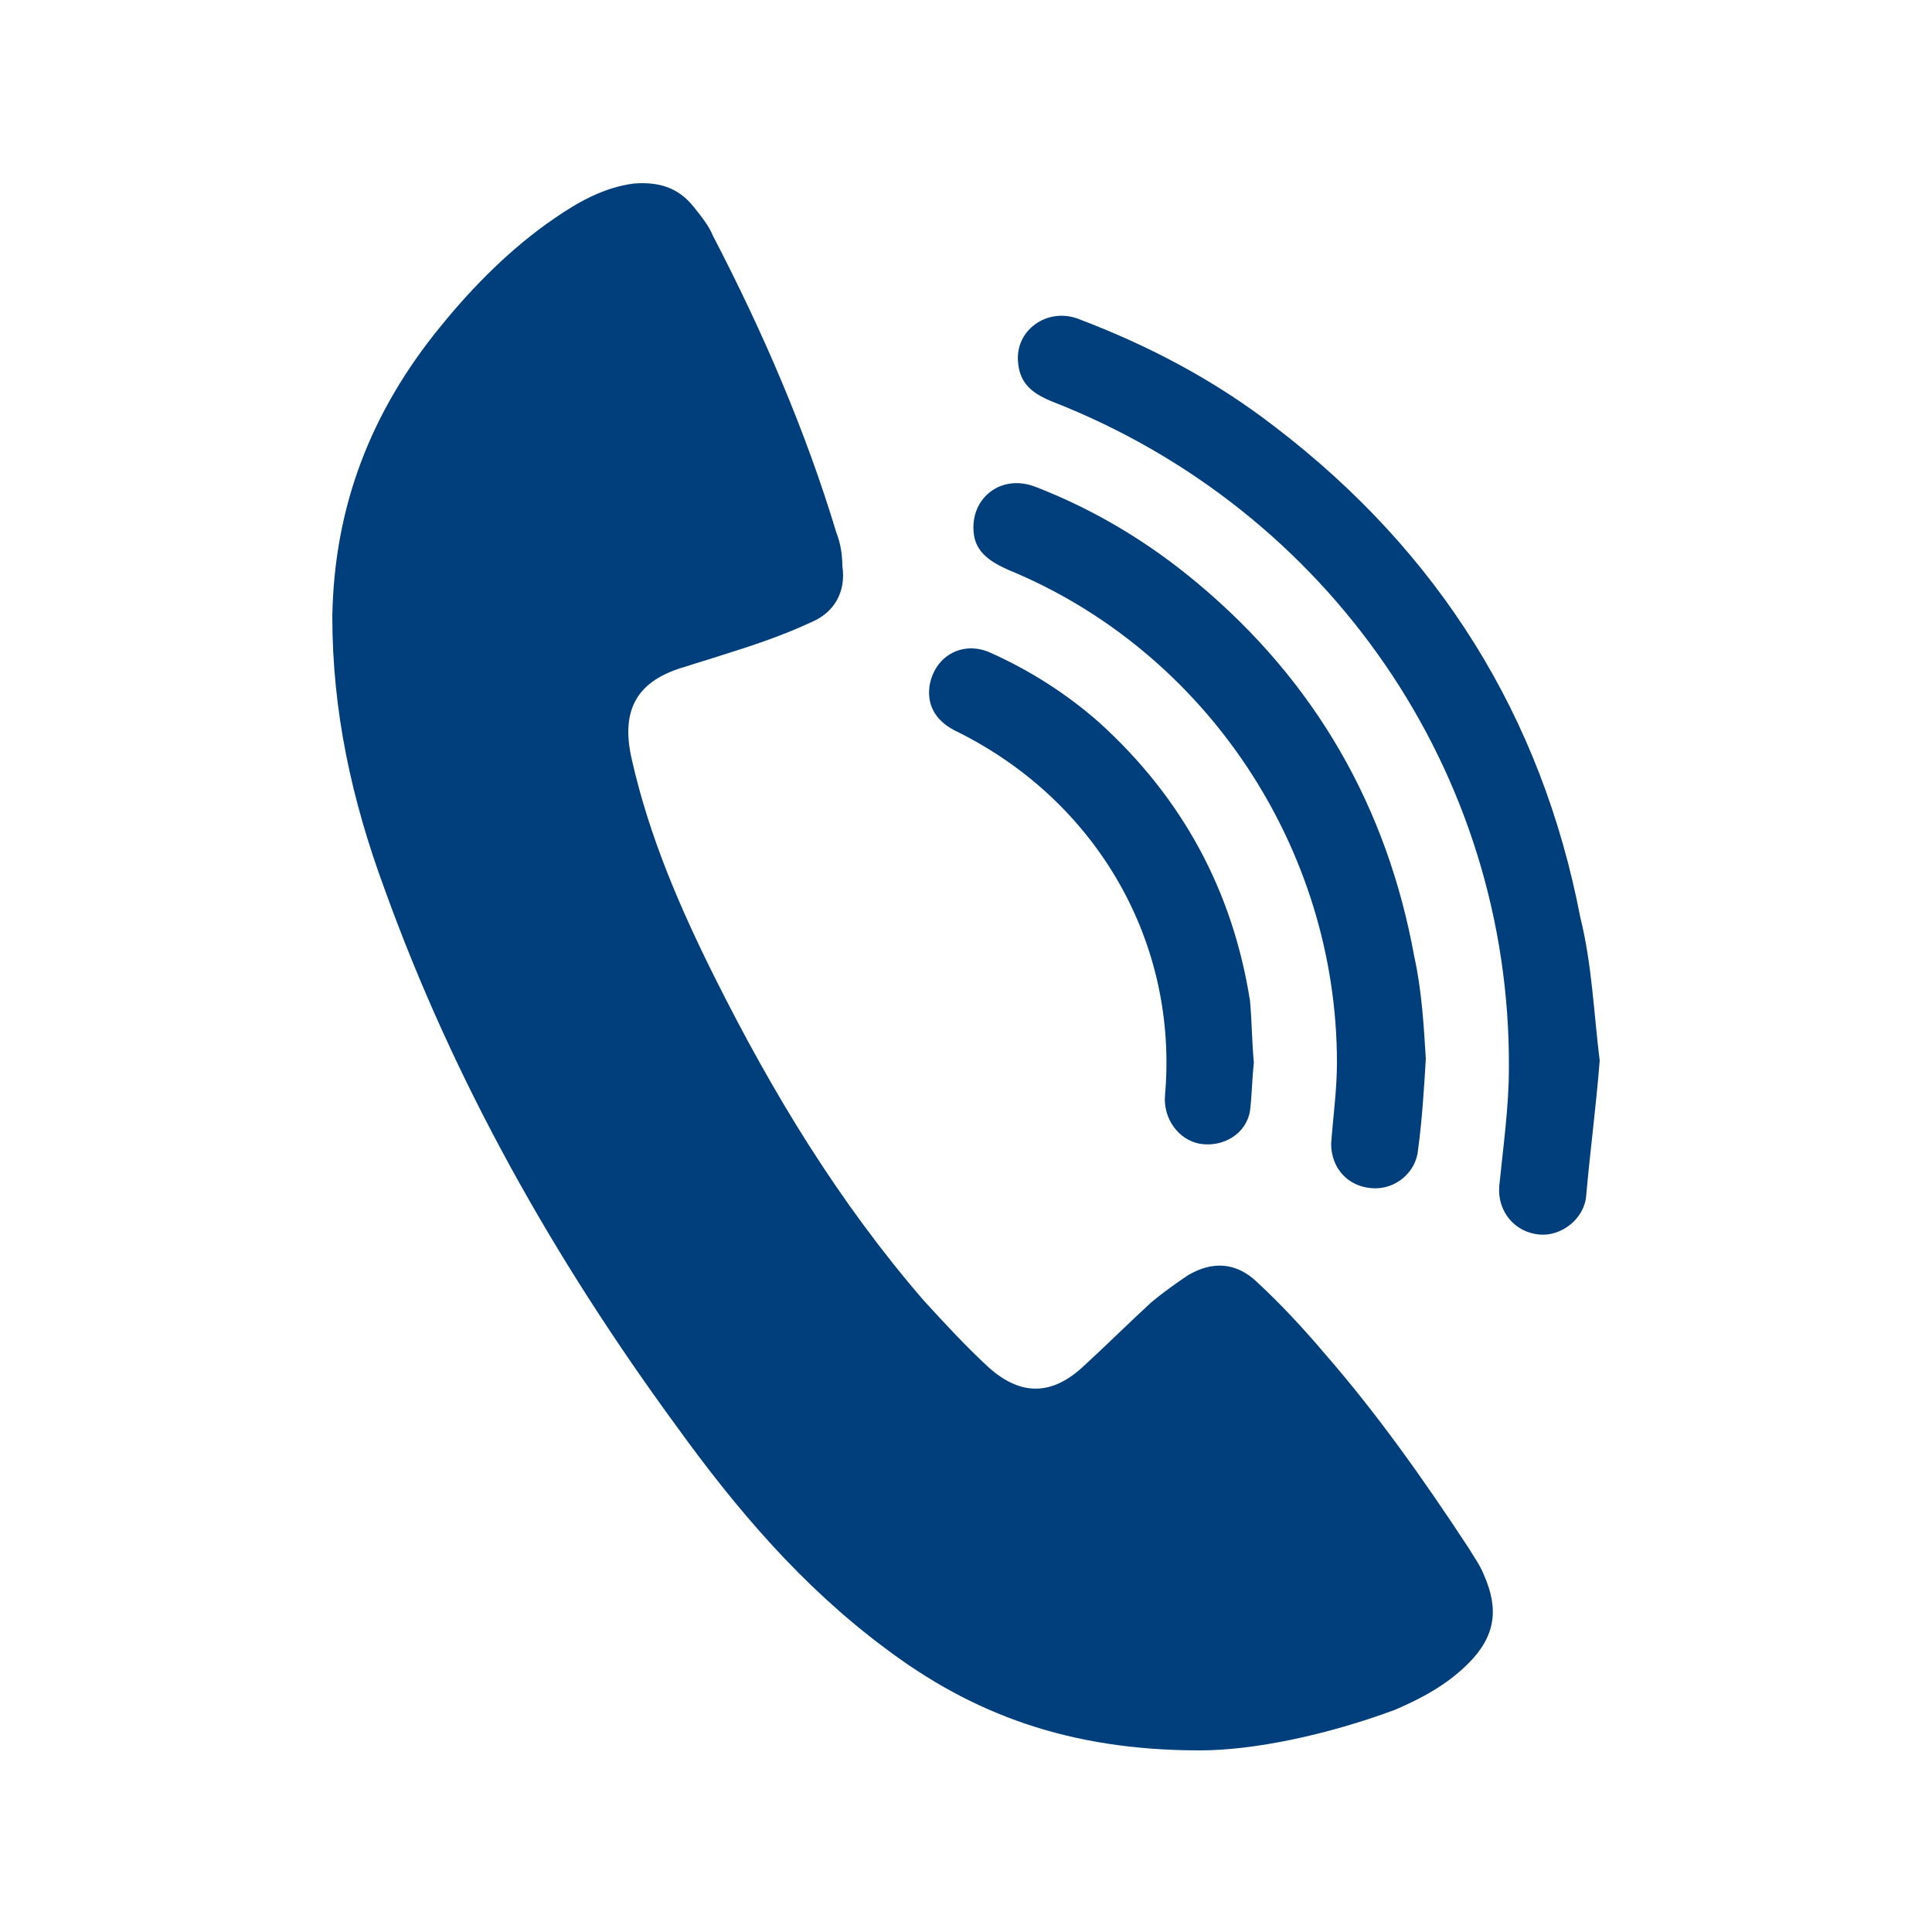 <?xml version="1.0" encoding="utf-8"?>
<!-- Generator: Adobe Illustrator 22.0.1, SVG Export Plug-In . SVG Version: 6.00 Build 0)  -->
<svg version="1.1" id="Capa_1" xmlns="http://www.w3.org/2000/svg" xmlns:xlink="http://www.w3.org/1999/xlink" x="0px" y="0px"
	 viewBox="0 0 100 100" style="enable-background:new 0 0 100 100;" xml:space="preserve">
<style type="text/css">
	.st0{fill:#003F7B;}
</style>
<g>
	<path class="st0" d="M62.1,90.6c-6.8,0-11.8-1.9-16.3-5.3c-4.3-3.2-7.7-7.2-10.8-11.5C28.7,65.2,23.5,56,19.9,46
		c-1.7-4.6-2.7-9.2-2.7-14.1c0.1-5.7,2-10.6,5.6-15c1.7-2.1,3.7-4.1,5.9-5.6c1.3-0.9,2.6-1.6,4.1-1.8c1.3-0.1,2.3,0.2,3.1,1.2
		c0.4,0.5,0.8,1,1,1.5c2.6,5,4.8,10.1,6.4,15.4c0.2,0.5,0.3,1.1,0.3,1.7c0.2,1.3-0.4,2.4-1.6,2.9c-1.5,0.7-3,1.2-4.6,1.7
		c-0.6,0.2-1.3,0.4-1.9,0.6c-2.5,0.7-3.4,2.2-2.8,4.8c0.9,4,2.5,7.7,4.3,11.3c3,6,6.4,11.6,10.8,16.7c1.1,1.2,2.2,2.4,3.4,3.5
		c1.7,1.5,3.3,1.4,4.9-0.1c1.2-1.1,2.3-2.2,3.5-3.3c0.6-0.5,1.3-1,1.9-1.4c1.2-0.7,2.4-0.7,3.5,0.3c1.3,1.2,2.5,2.5,3.6,3.8
		c2.7,3.1,5.1,6.5,7.4,10c0.3,0.5,0.6,0.9,0.8,1.4c0.8,1.8,0.6,3.2-0.8,4.6c-1.1,1.1-2.4,1.8-3.8,2.4C68.7,89.8,64.9,90.6,62.1,90.6
		z"/>
	<path class="st0" d="M82.8,54.9c-0.2,2.5-0.5,4.7-0.7,7c-0.1,1.2-1.3,2.1-2.4,2c-1.3-0.1-2.2-1.2-2.1-2.5c0.2-2,0.5-4.1,0.5-6.1
		c0.1-15.3-9.3-28.9-23.6-34.5c-1-0.4-1.7-0.9-1.8-2c-0.2-1.7,1.5-2.9,3.1-2.3c3.7,1.4,7.1,3.2,10.2,5.6c8.5,6.5,13.8,15,15.8,25.4
		C82.4,49.9,82.5,52.5,82.8,54.9z"/>
	<path class="st0" d="M73.8,54.8c-0.1,1.7-0.2,3.2-0.4,4.7c-0.1,1.2-1.2,2.1-2.4,2c-1.3-0.1-2.1-1.1-2.1-2.3
		c0.1-1.4,0.3-2.8,0.3-4.2c0-11.1-6.8-21.3-17-25.5c-0.9-0.4-1.7-0.9-1.8-1.9c-0.2-1.8,1.4-3.1,3.2-2.4c3.1,1.2,5.9,2.9,8.4,5
		c6.1,5.1,9.8,11.6,11.2,19.3C73.6,51.3,73.7,53.2,73.8,54.8z"/>
	<path class="st0" d="M64.9,55c-0.1,0.9-0.1,1.7-0.2,2.5c-0.2,1.2-1.4,1.9-2.6,1.7c-1.1-0.2-1.9-1.3-1.8-2.5
		c0.7-7.9-3.5-15.2-10.7-18.8c-1.1-0.5-1.6-1.3-1.5-2.3c0.2-1.6,1.7-2.5,3.2-1.8c2,0.9,3.9,2.1,5.6,3.6c4.3,3.9,6.9,8.7,7.8,14.4
		C64.8,52.9,64.8,54,64.9,55z"/>
</g>
</svg>
